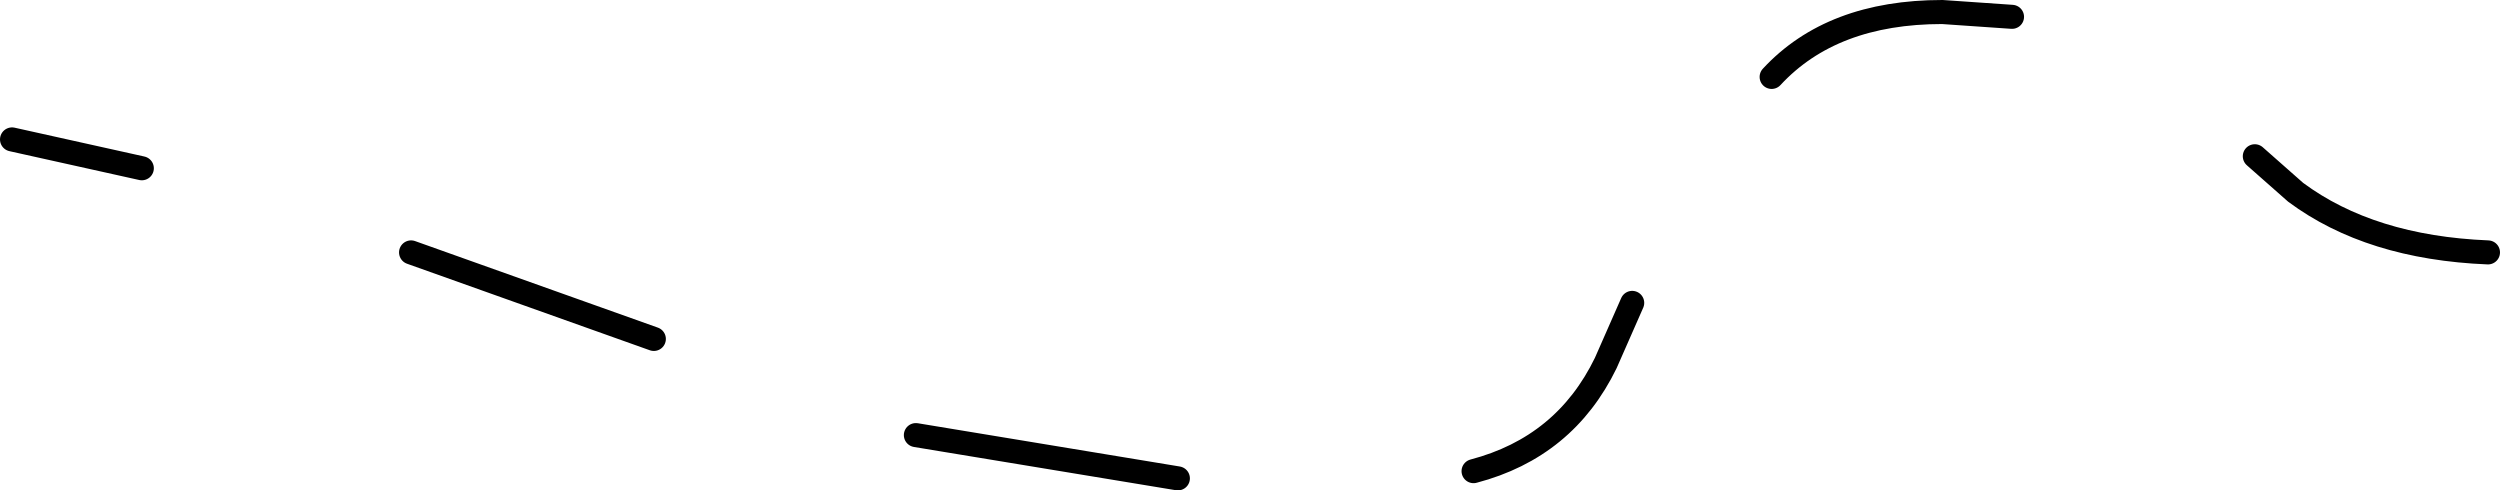 <?xml version="1.0" encoding="UTF-8" standalone="no"?>
<svg xmlns:xlink="http://www.w3.org/1999/xlink" height="10.2px" width="52.0px" xmlns="http://www.w3.org/2000/svg">
  <g transform="matrix(1.0, 0.0, 0.0, 1.0, 26.0, 5.1)">
    <path d="M25.75 0.15 Q23.3 0.05 21.75 -1.1 L20.9 -1.85 M15.85 -4.75 L14.4 -4.85 Q12.1 -4.85 10.85 -3.5 M7.95 1.2 L7.4 2.45 Q6.55 4.2 4.65 4.7 M-23.05 -1.6 L-25.75 -2.2 M-12.4 1.95 L-17.45 0.15 M-1.5 4.85 L-6.95 3.95" fill="none" stroke="#000000" stroke-linecap="round" stroke-linejoin="round" stroke-width="0.5"/>
  </g>
</svg>
